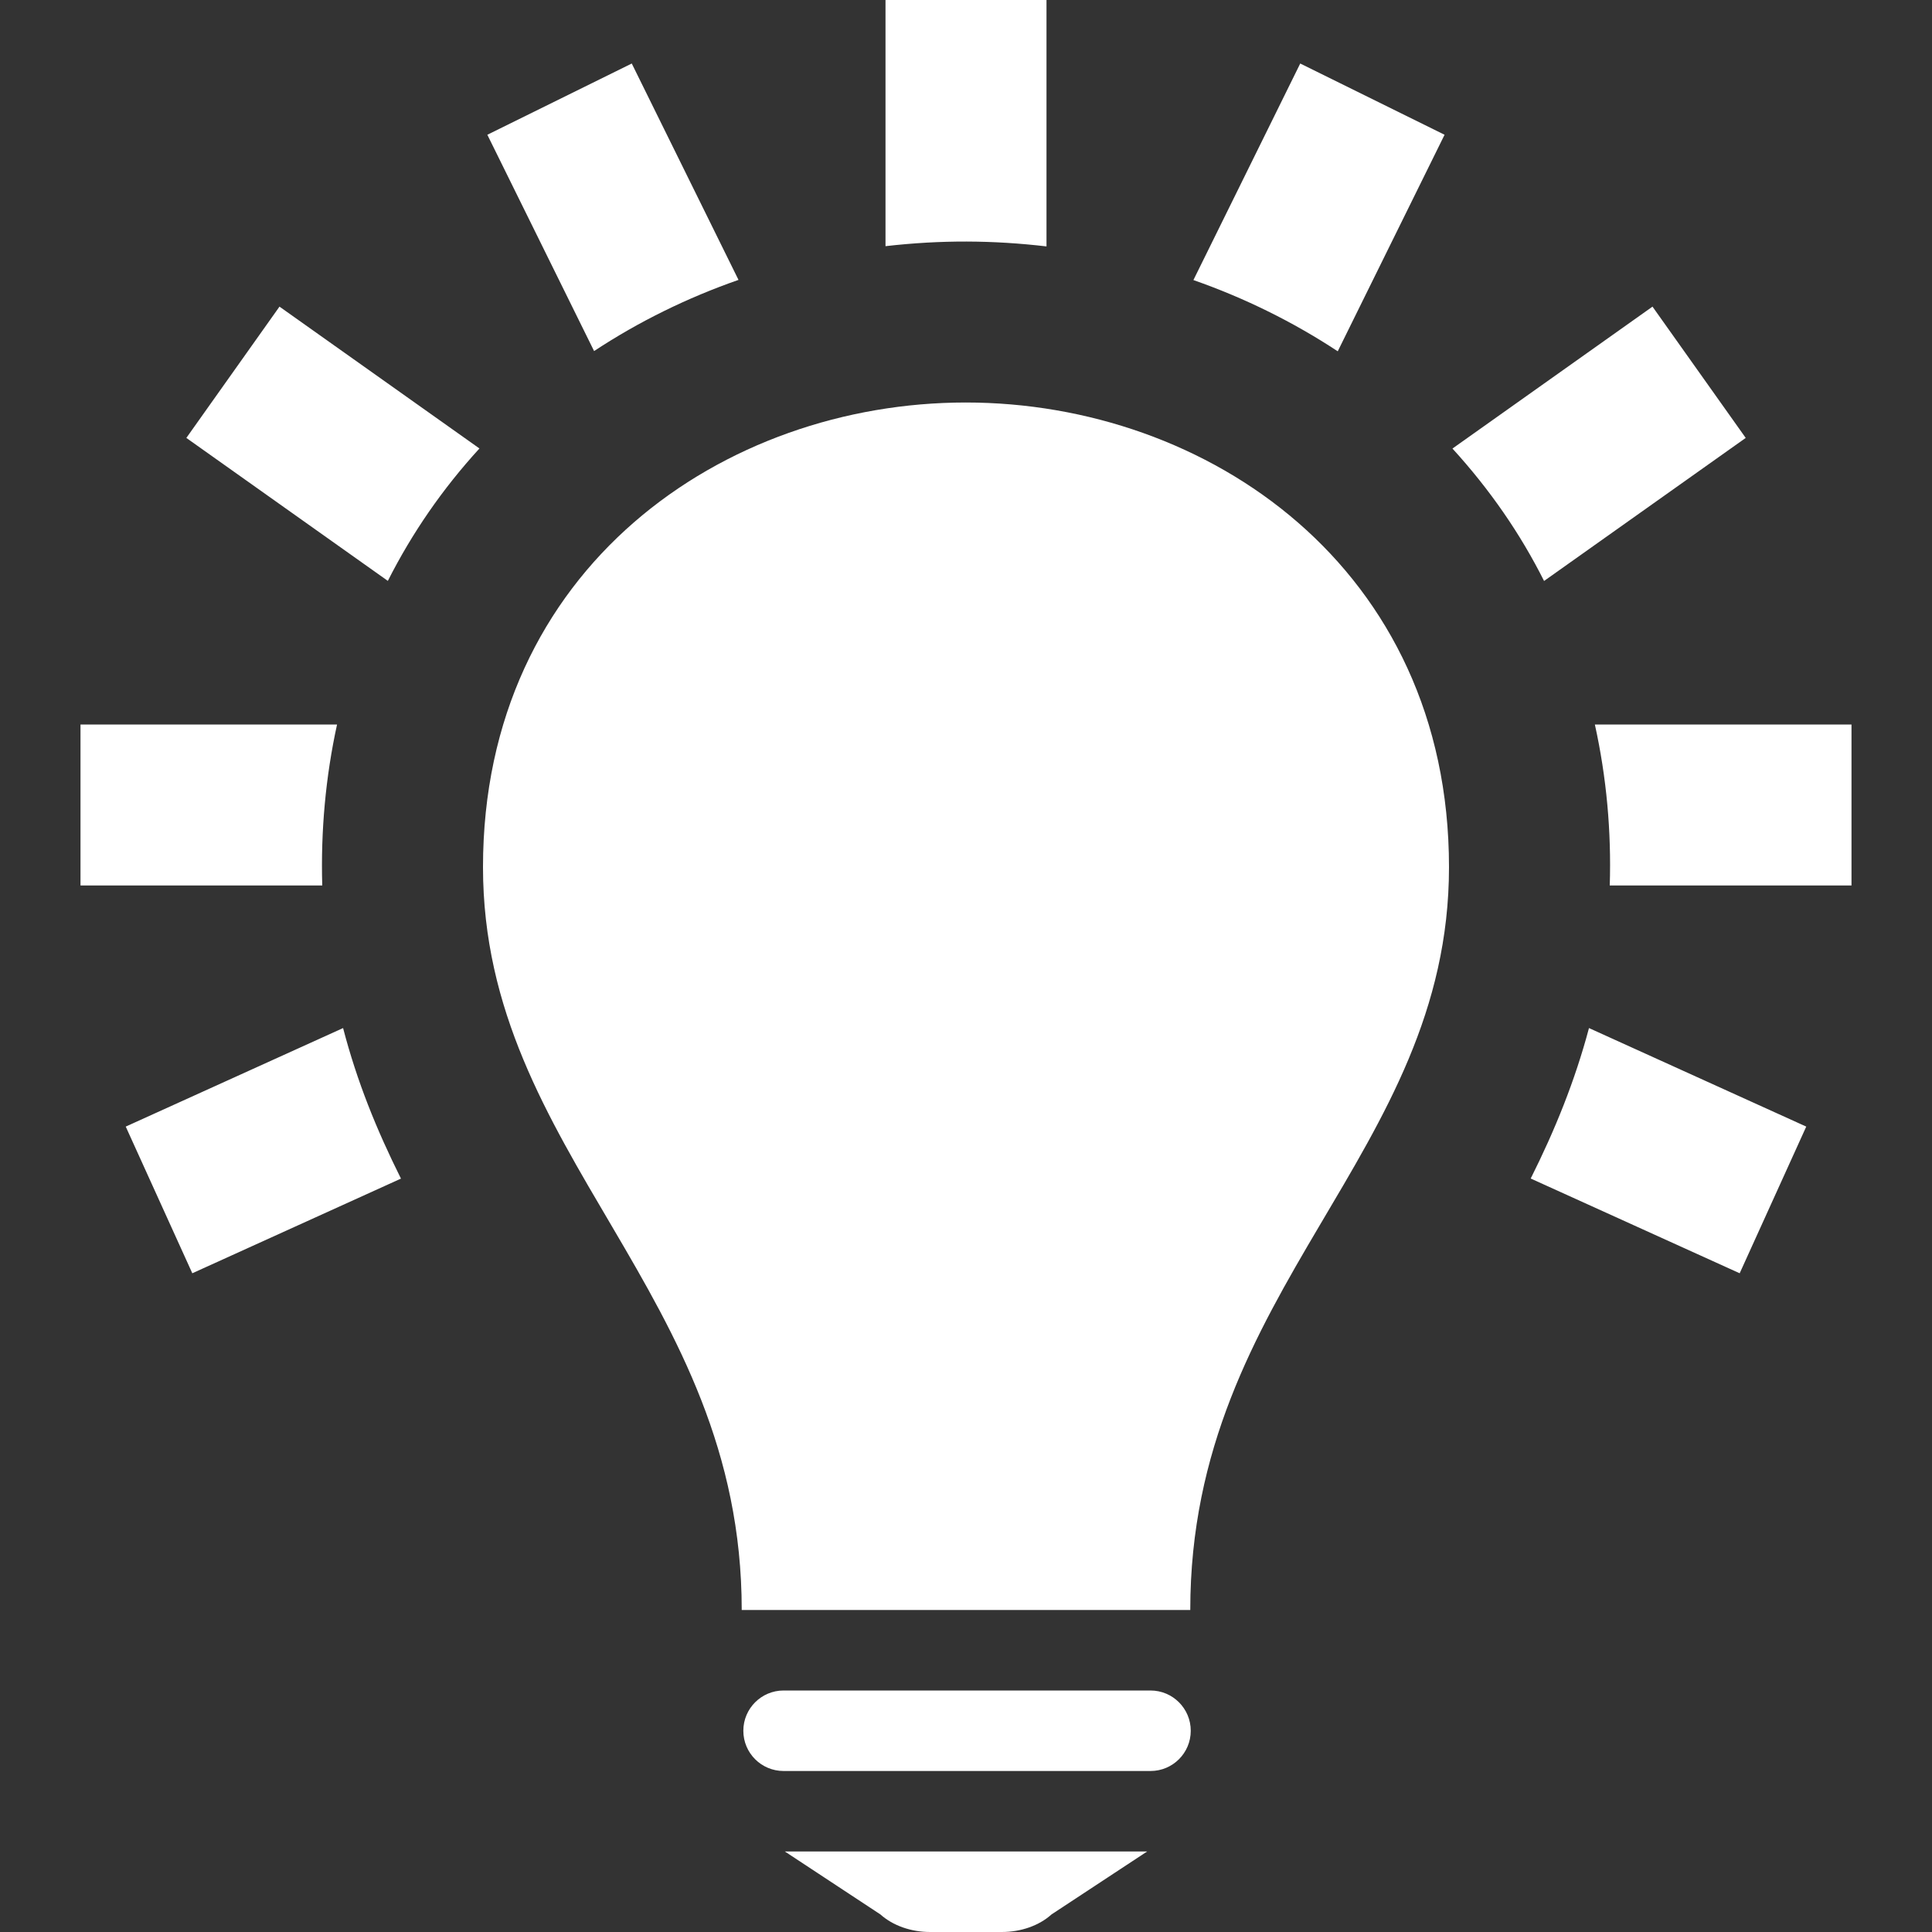 <svg width="24" height="24" xmlns="http://www.w3.org/2000/svg" fill-rule="evenodd" clip-rule="evenodd">
    <rect width="100%" height="100%" fill="#333333" stroke="none"/>
    <path d="M14.25 23l-1.188.782c-.154.139-.38.218-.615.218h-.894c-.235 0-.461-.079-.616-.218l-1.187-.782h4.5zm.042-2c.276 0 .5.224.5.5 0 .277-.224.5-.5.5h-4.558c-.276 0-.5-.223-.5-.5 0-.276.224-.5.5-.5h4.558zm.494-1h-5.572c0-3.949-3.214-5.659-3.214-9.228 0-3.723 2.998-5.772 5.997-5.772 3.001 0 6.003 2.052 6.003 5.772 0 3.569-3.214 5.224-3.214 9.228m4.953-7.229l2.699 1.224-.827 1.822-2.596-1.177c.301-.6.55-1.215.724-1.869m-15.477 0c.173.664.415 1.261.719 1.87l-2.592 1.176-.827-1.822 2.7-1.224zm15.55-3.771h3.188v2h-3.003c.021-.67-.04-1.345-.185-2m-15.625 0c-.143.654-.203 1.326-.184 1.995v.005h-3.003v-2h3.187zm13.856-3.428l2.485-1.763 1.158 1.631-2.505 1.777c-.292-.582-.67-1.132-1.138-1.645m-12.087-.001c-.46.503-.837 1.05-1.138 1.645l-2.503-1.776 1.157-1.631 2.484 1.762zm8.869-2.092l1.327-2.69 1.793.885-1.327 2.69c-.557-.367-1.161-.664-1.793-.885m-5.651-.002c-.631.22-1.236.516-1.794.884l-1.326-2.687 1.794-.885 1.326 2.688zm3.826-.416c-.668-.078-1.309-.082-2-.003v-3.058h2v3.061z"
          style="fill: rgb(255, 255, 255);"/>
</svg>